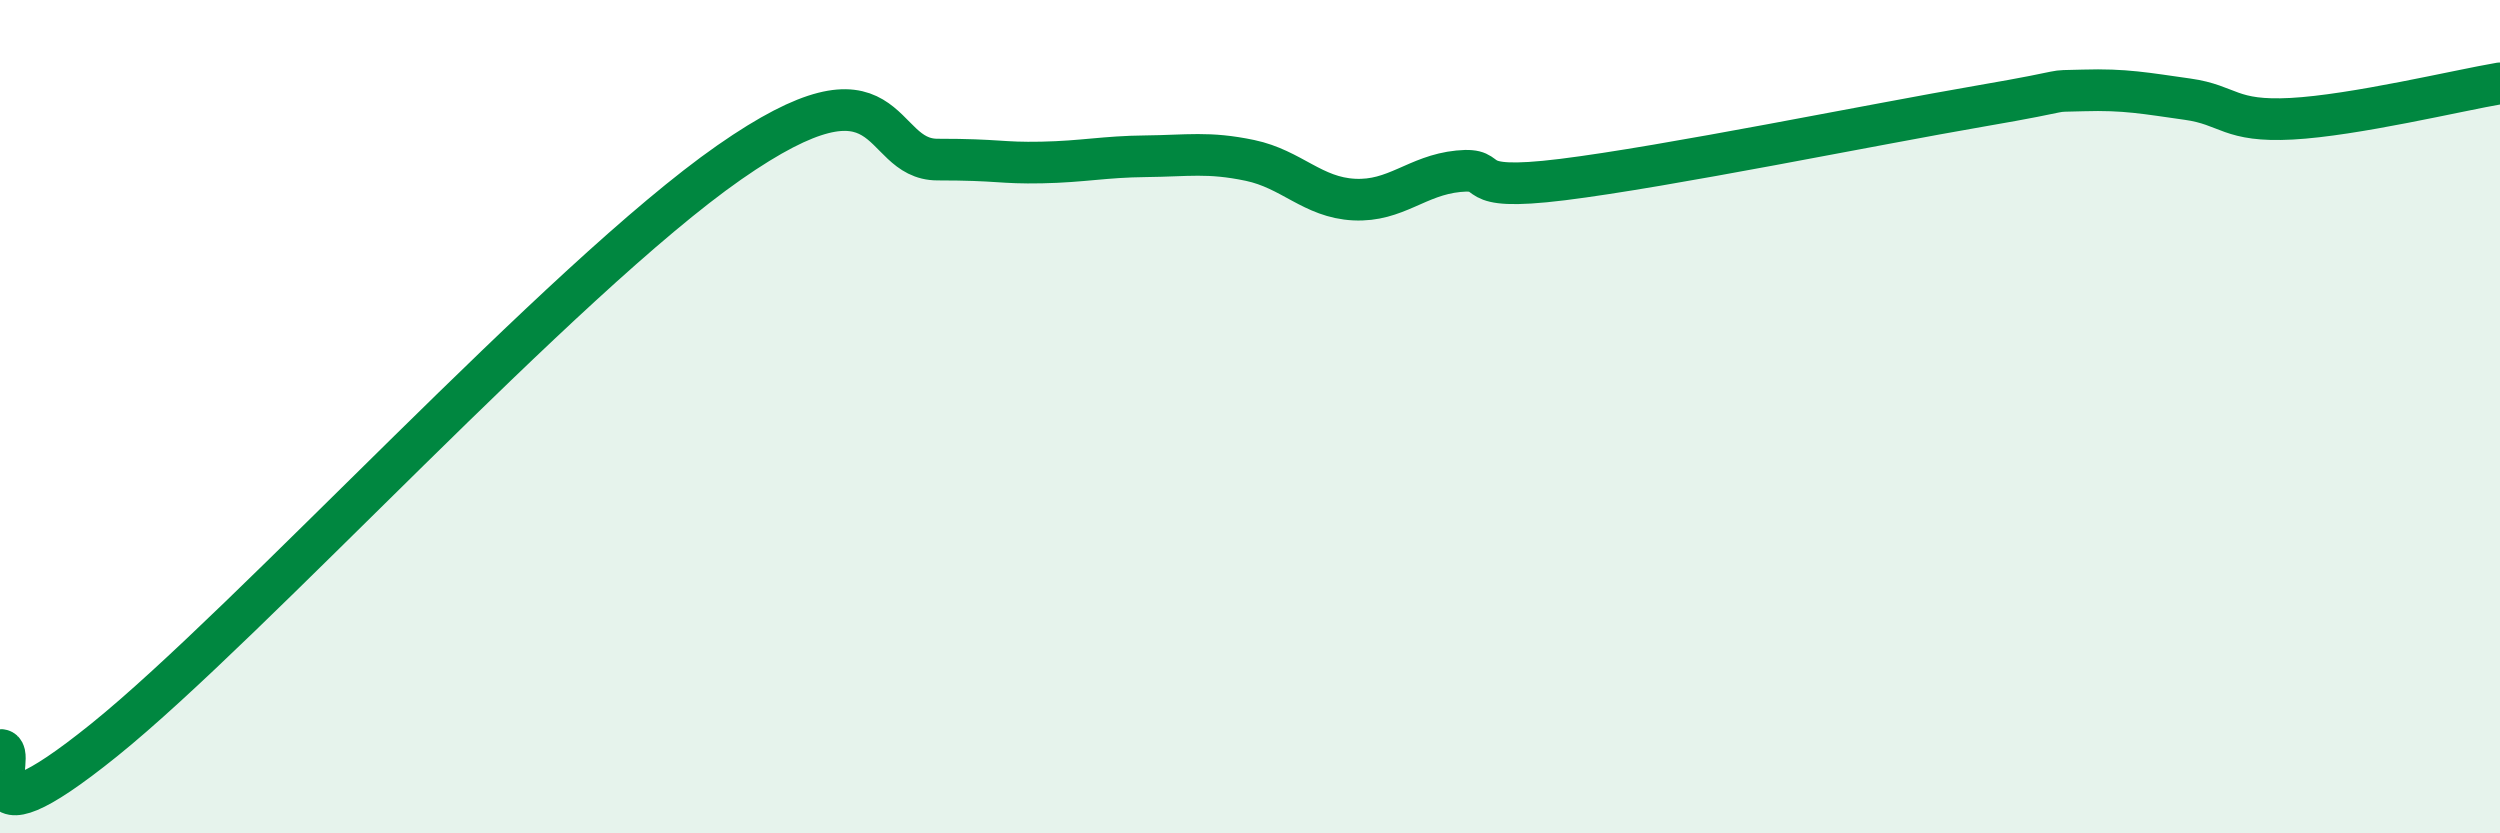 
    <svg width="60" height="20" viewBox="0 0 60 20" xmlns="http://www.w3.org/2000/svg">
      <path
        d="M 0,18 C 0.5,17.95 -1,20.58 2.5,17.76 C 6,14.94 13.5,6.69 17.5,3.9 C 21.5,1.11 21,3.83 22.5,3.83 C 24,3.83 24,3.92 25,3.9 C 26,3.88 26.5,3.76 27.5,3.75 C 28.5,3.74 29,3.64 30,3.85 C 31,4.06 31.5,4.74 32.5,4.79 C 33.5,4.84 34,4.21 35,4.11 C 36,4.01 35,4.62 37.5,4.31 C 40,4 45,2.98 47.5,2.55 C 50,2.12 49,2.2 50,2.17 C 51,2.14 51.5,2.24 52.5,2.38 C 53.5,2.52 53.5,2.93 55,2.85 C 56.5,2.77 59,2.17 60,2L60 20L0 20Z"
        fill="#008740"
        opacity="0.1"
        stroke-linecap="round"
        stroke-linejoin="round"
      />
      <path
        d="M 0,18 C 0.5,17.95 -1,20.58 2.5,17.76 C 6,14.94 13.5,6.69 17.5,3.9 C 21.5,1.11 21,3.83 22.5,3.83 C 24,3.83 24,3.92 25,3.9 C 26,3.88 26.5,3.76 27.5,3.75 C 28.5,3.74 29,3.64 30,3.85 C 31,4.06 31.5,4.74 32.5,4.79 C 33.5,4.84 34,4.21 35,4.11 C 36,4.01 35,4.62 37.5,4.31 C 40,4 45,2.98 47.5,2.55 C 50,2.12 49,2.2 50,2.17 C 51,2.14 51.5,2.24 52.5,2.38 C 53.5,2.52 53.5,2.93 55,2.85 C 56.5,2.77 59,2.17 60,2"
        stroke="#008740"
        stroke-width="1"
        fill="none"
        stroke-linecap="round"
        stroke-linejoin="round"
      />
    </svg>
  